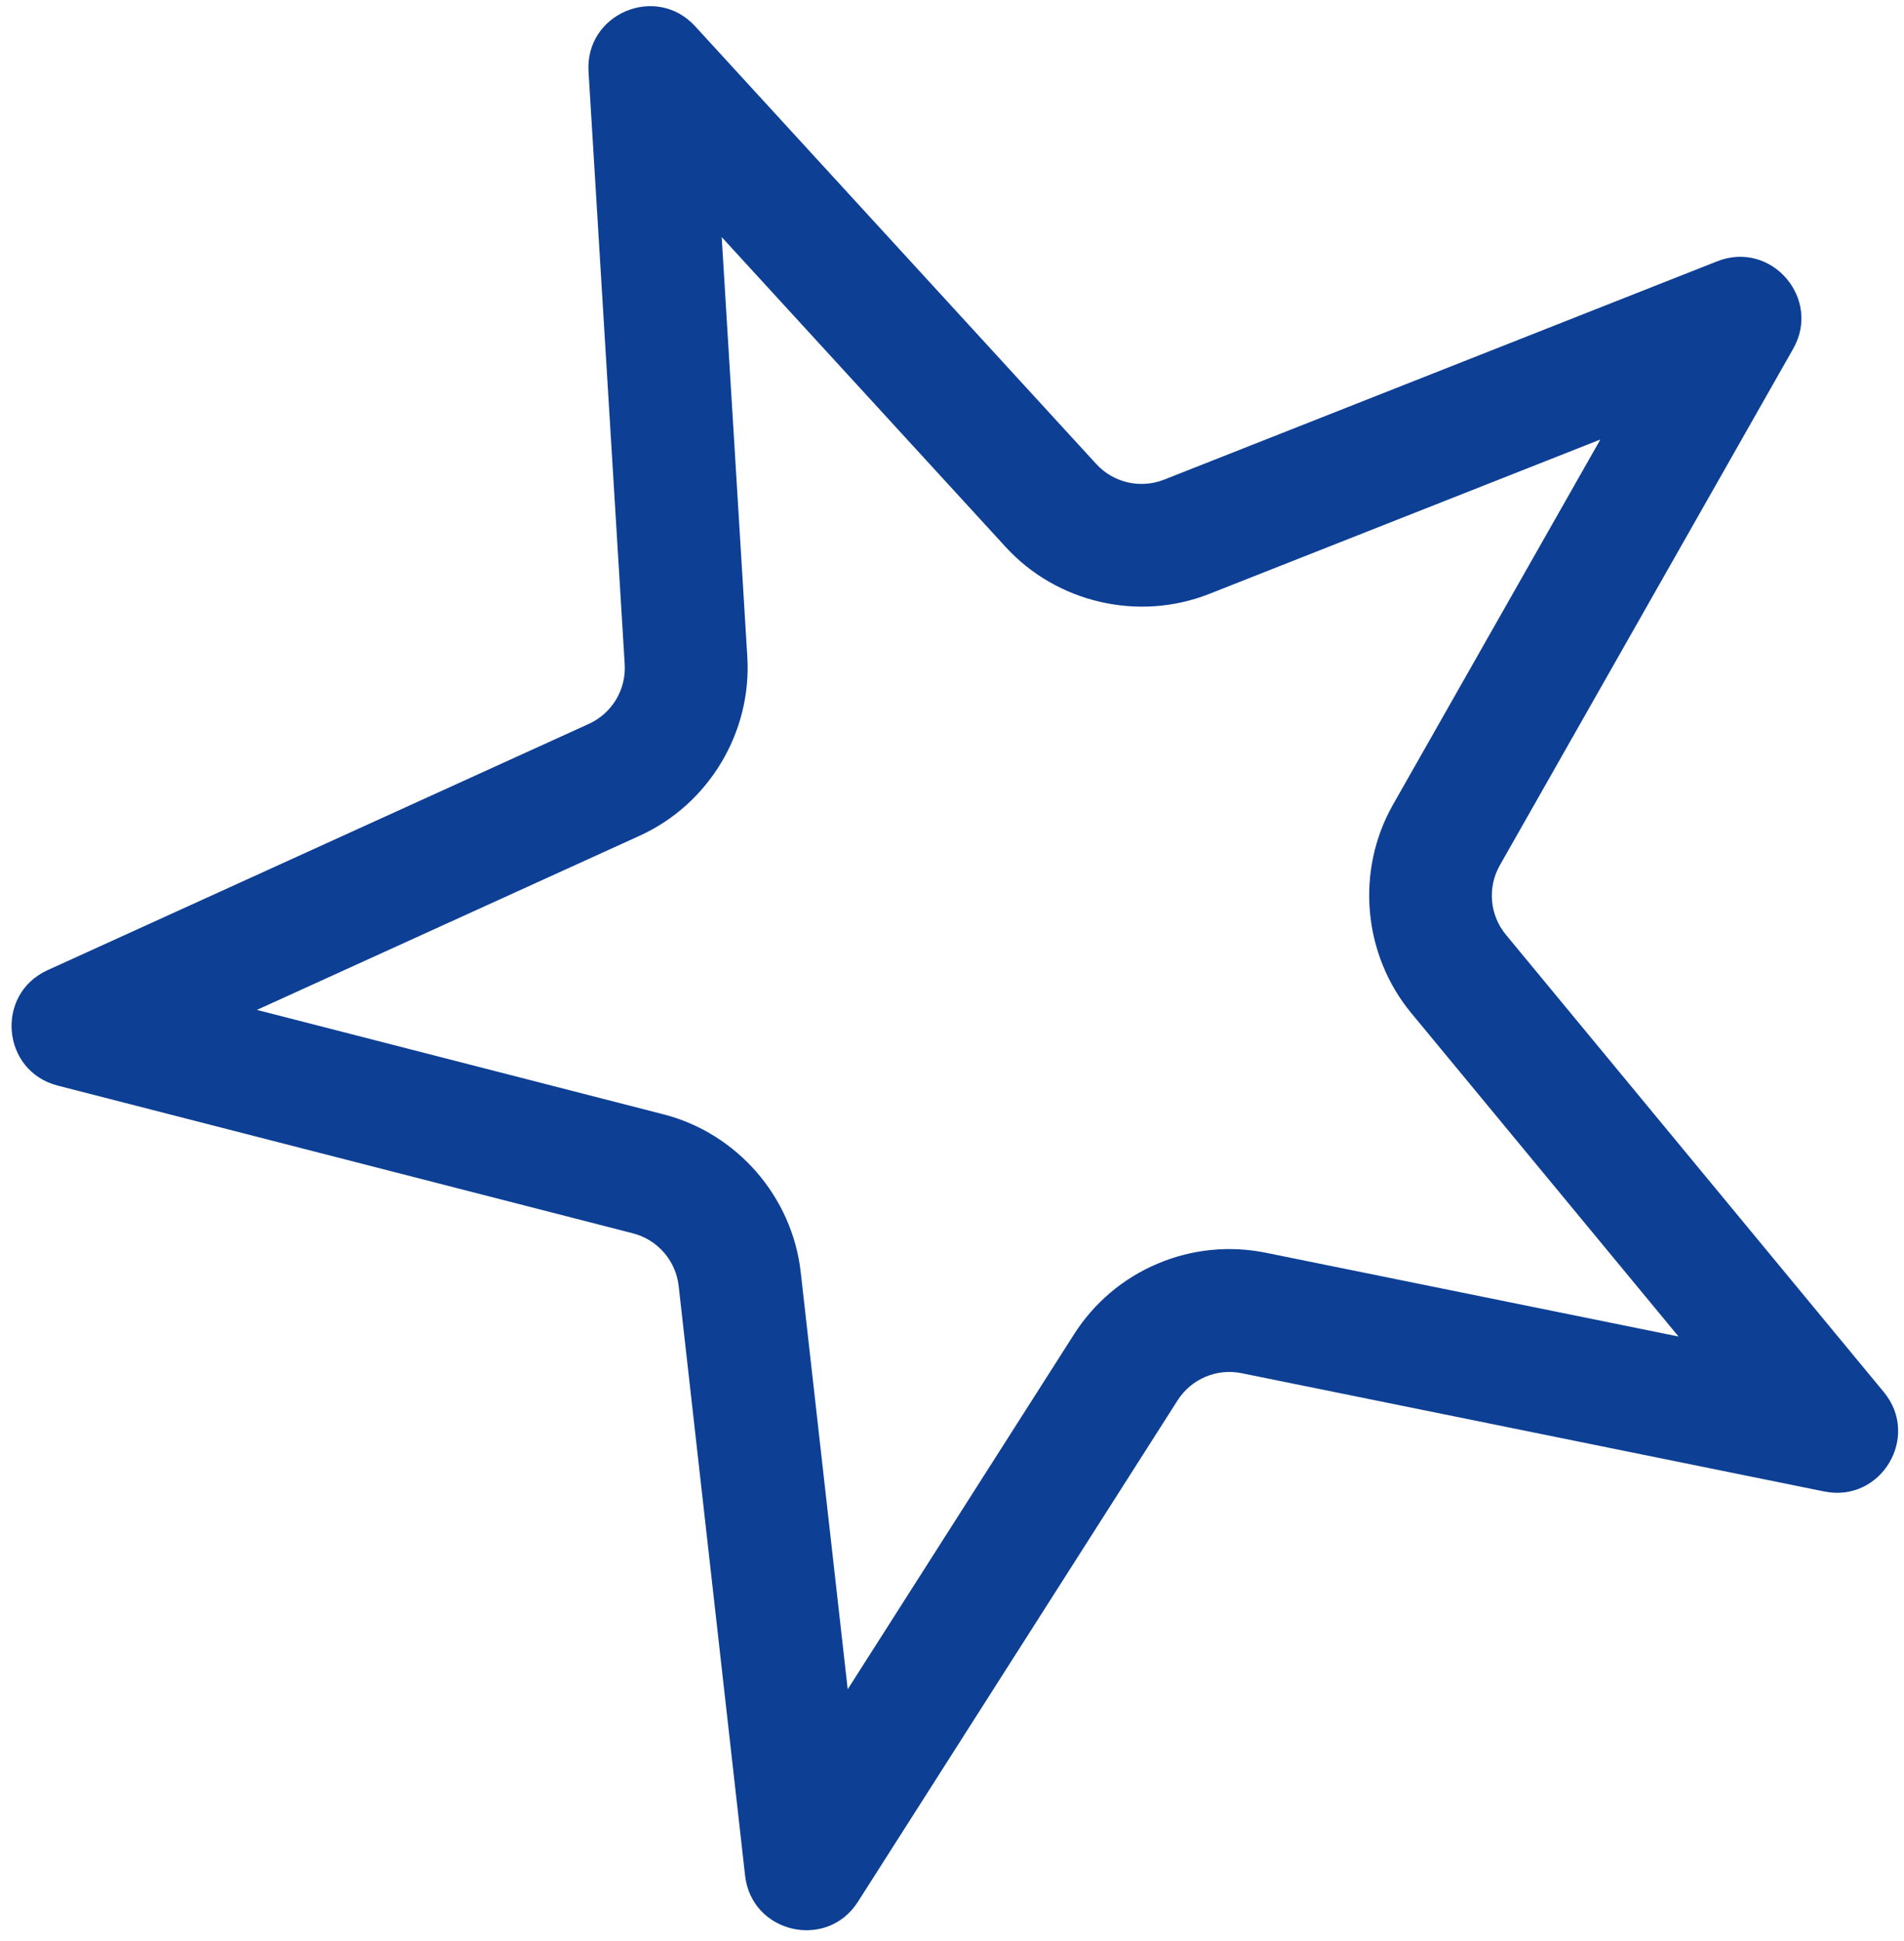 <svg width="155" height="158" viewBox="0 0 155 158" fill="none" xmlns="http://www.w3.org/2000/svg">
<path d="M58.752 19.297L60.837 53.452C61.213 59.61 57.692 65.464 52.076 68.019L20.914 82.195L54.01 90.694C60.002 92.232 64.493 97.396 65.185 103.543L69.01 137.488L87.434 108.597C89.071 106.03 91.418 104.045 94.22 102.855C97.023 101.666 100.081 101.357 103.065 101.963L136.645 108.778L114.884 82.447C110.943 77.679 110.349 70.861 113.404 65.483L130.282 35.771L98.437 48.34C92.698 50.605 86.041 49.071 81.872 44.523L58.752 19.297ZM50.947 0.911C52.754 0.143 54.995 0.398 56.587 2.135L89.244 37.766C90.644 39.293 92.839 39.799 94.766 39.038L139.795 21.266C144.183 19.534 148.308 24.285 145.978 28.387L122.099 70.422C121.074 72.227 121.27 74.477 122.592 76.077L153.36 113.305C156.362 116.939 153.13 122.328 148.511 121.391L101.076 111.763C99.049 111.351 96.978 112.23 95.865 113.974L69.84 154.785C67.306 158.759 61.184 157.34 60.656 152.656L55.248 104.663C55.016 102.6 53.533 100.896 51.523 100.379L4.698 88.356C0.129 87.183 -0.423 80.915 3.871 78.962L47.935 58.917C49.821 58.059 50.982 56.128 50.856 54.061L47.91 5.818C47.767 3.467 49.14 1.678 50.947 0.911Z" fill="#0D3F94"/>
</svg>
